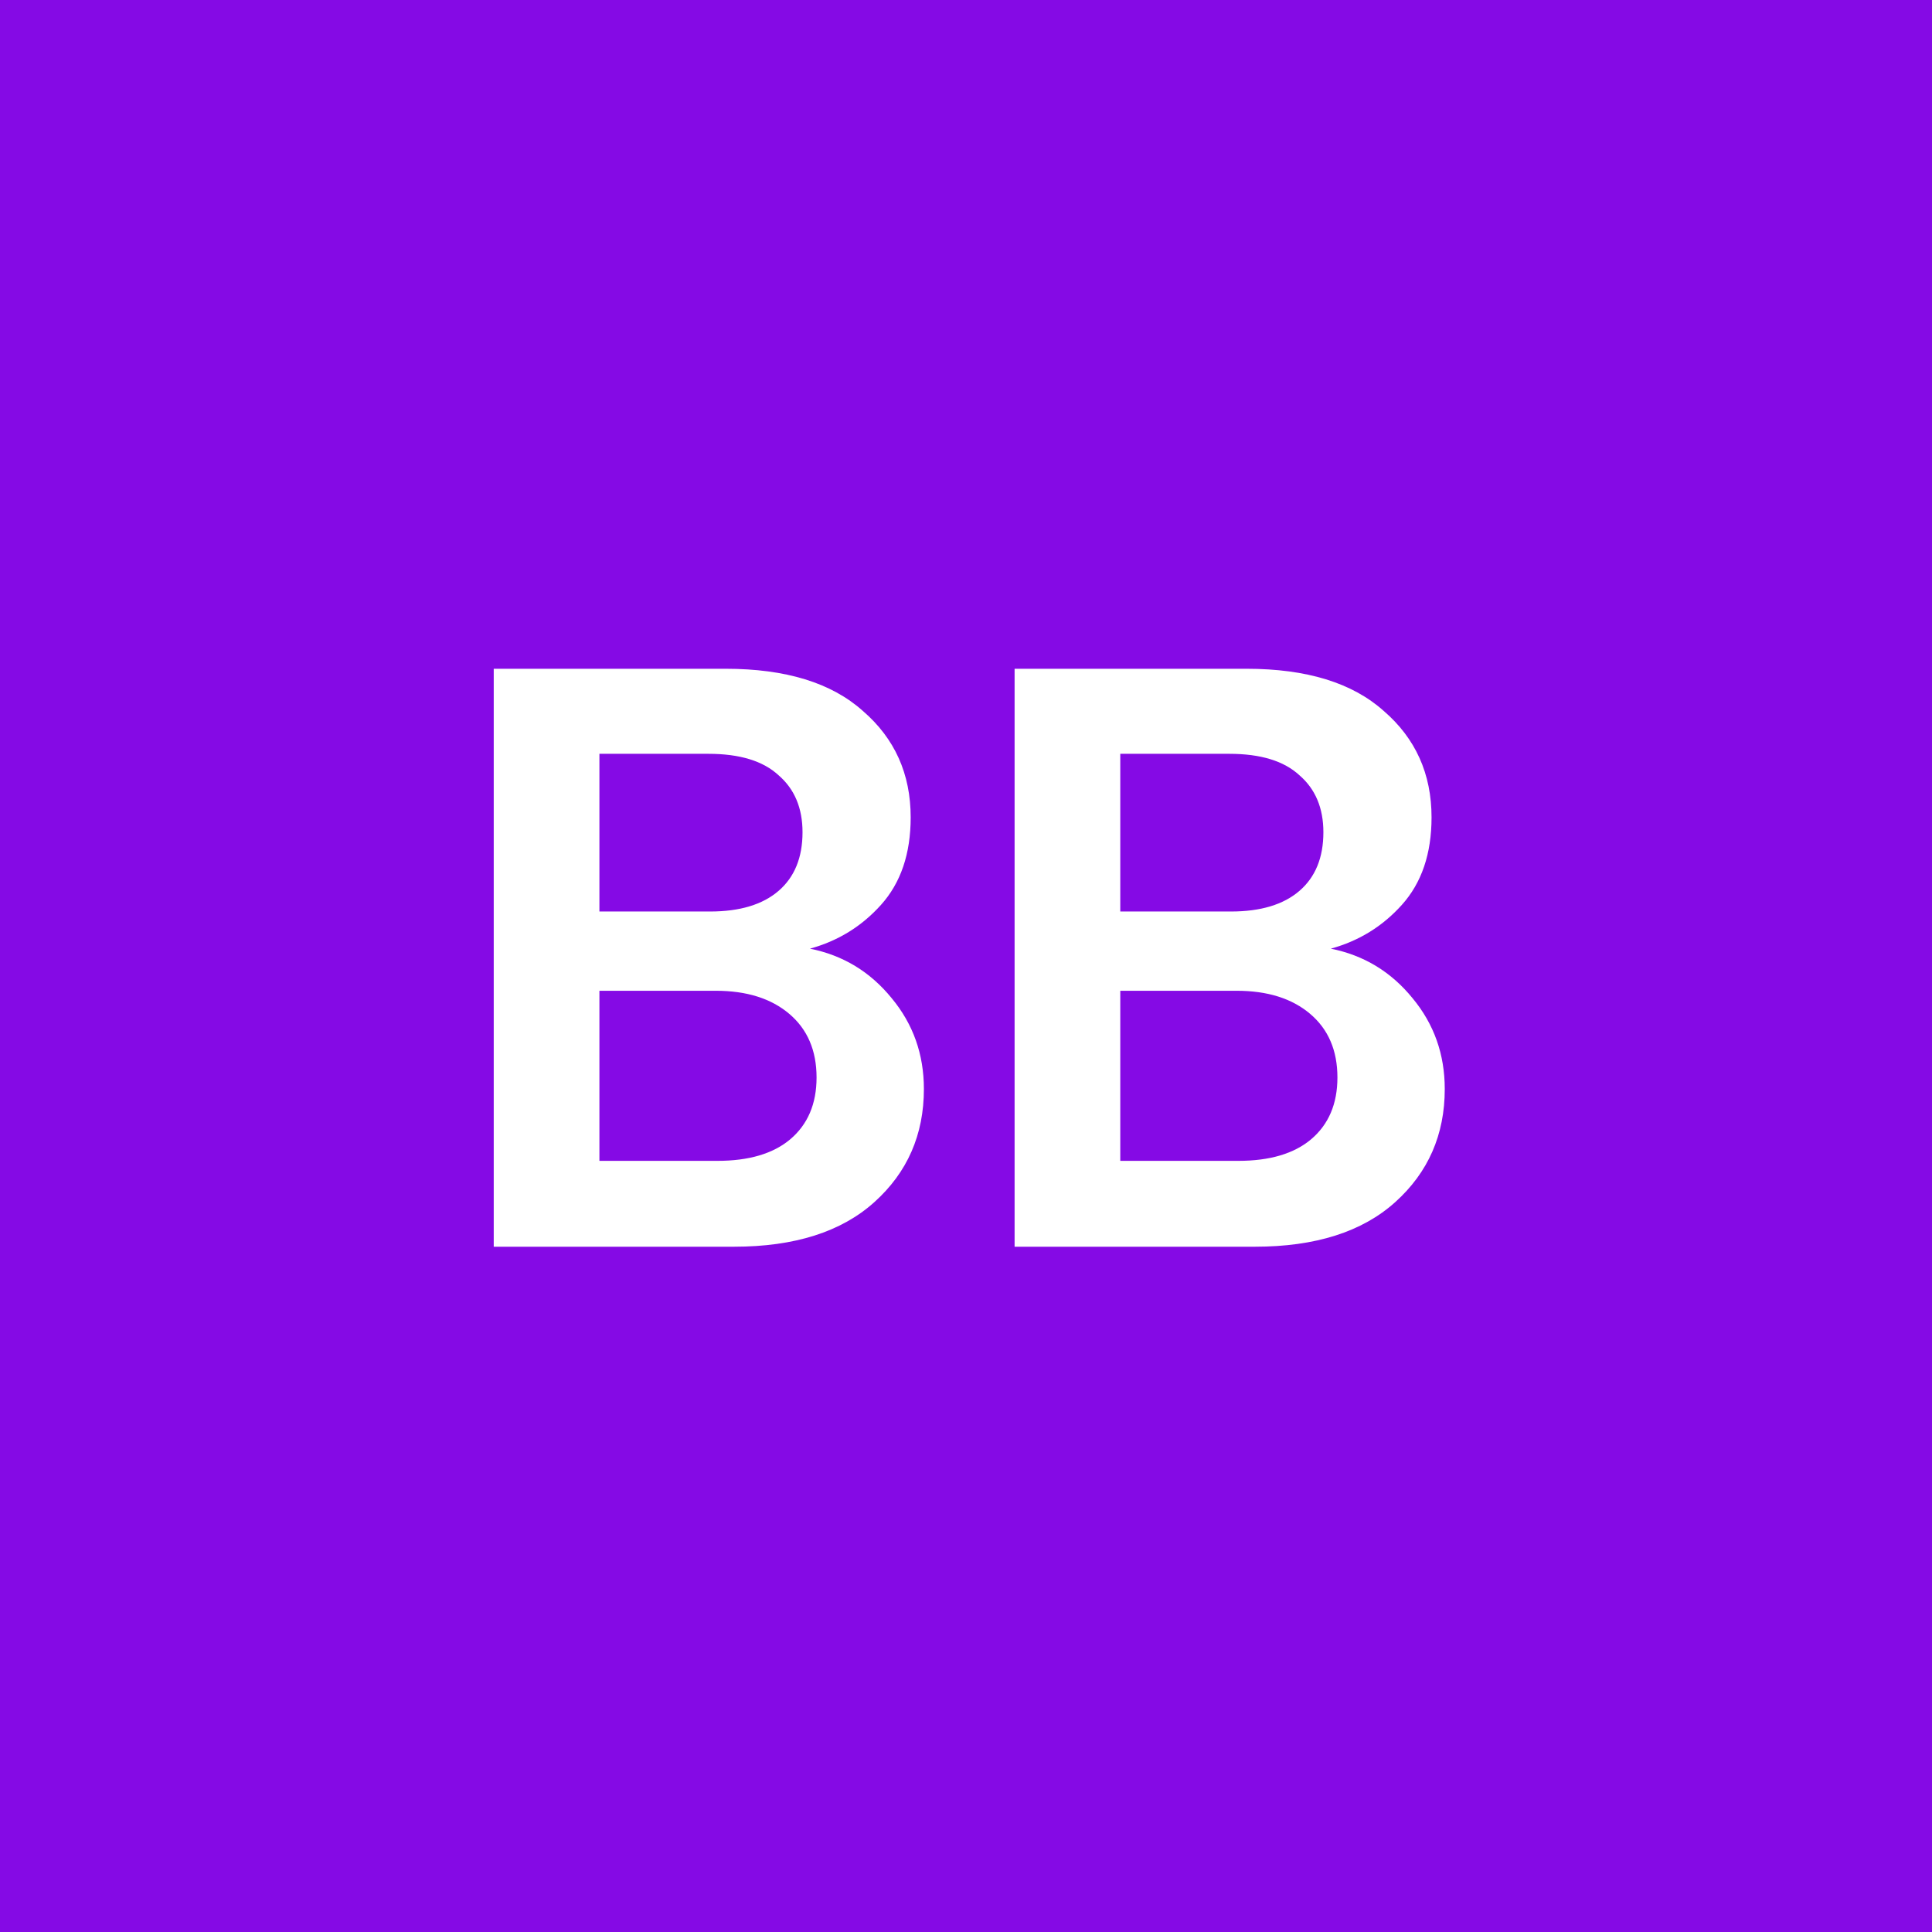 <svg width="234" height="234" viewBox="0 0 234 234" fill="none" xmlns="http://www.w3.org/2000/svg">
<rect width="234" height="234" fill="#850AE5"/>
<path d="M59.8 151V81H87.9C95.167 81 100.7 82.7 104.5 86.1C108.367 89.433 110.3 93.733 110.3 99C110.3 103.4 109.1 106.933 106.7 109.6C104.367 112.2 101.5 113.967 98.1 114.9C102.1 115.7 105.4 117.7 108 120.9C110.6 124.033 111.9 127.7 111.9 131.9C111.9 137.433 109.9 142 105.9 145.6C101.9 149.2 96.233 151 88.9 151H59.8ZM72.6 110.4H86C89.6 110.4 92.367 109.567 94.3 107.9C96.233 106.233 97.2 103.867 97.2 100.8C97.2 97.867 96.233 95.567 94.3 93.9C92.433 92.167 89.6 91.3 85.8 91.3H72.6V110.4ZM72.6 140.6H86.9C90.7 140.6 93.633 139.733 95.7 138C97.833 136.2 98.9 133.7 98.9 130.5C98.9 127.233 97.8 124.667 95.6 122.8C93.4 120.933 90.433 120 86.7 120H72.6V140.6ZM122.886 151V81H150.986C158.253 81 163.786 82.7 167.586 86.1C171.453 89.433 173.386 93.733 173.386 99C173.386 103.4 172.186 106.933 169.786 109.6C167.453 112.2 164.586 113.967 161.186 114.9C165.186 115.7 168.486 117.7 171.086 120.9C173.686 124.033 174.986 127.7 174.986 131.9C174.986 137.433 172.986 142 168.986 145.6C164.986 149.2 159.319 151 151.986 151H122.886ZM135.686 110.4H149.086C152.686 110.4 155.453 109.567 157.386 107.9C159.319 106.233 160.286 103.867 160.286 100.8C160.286 97.867 159.319 95.567 157.386 93.9C155.519 92.167 152.686 91.3 148.886 91.3H135.686V110.4ZM135.686 140.6H149.986C153.786 140.6 156.719 139.733 158.786 138C160.919 136.2 161.986 133.7 161.986 130.5C161.986 127.233 160.886 124.667 158.686 122.8C156.486 120.933 153.519 120 149.786 120H135.686V140.6Z" fill="white"/>
</svg>
